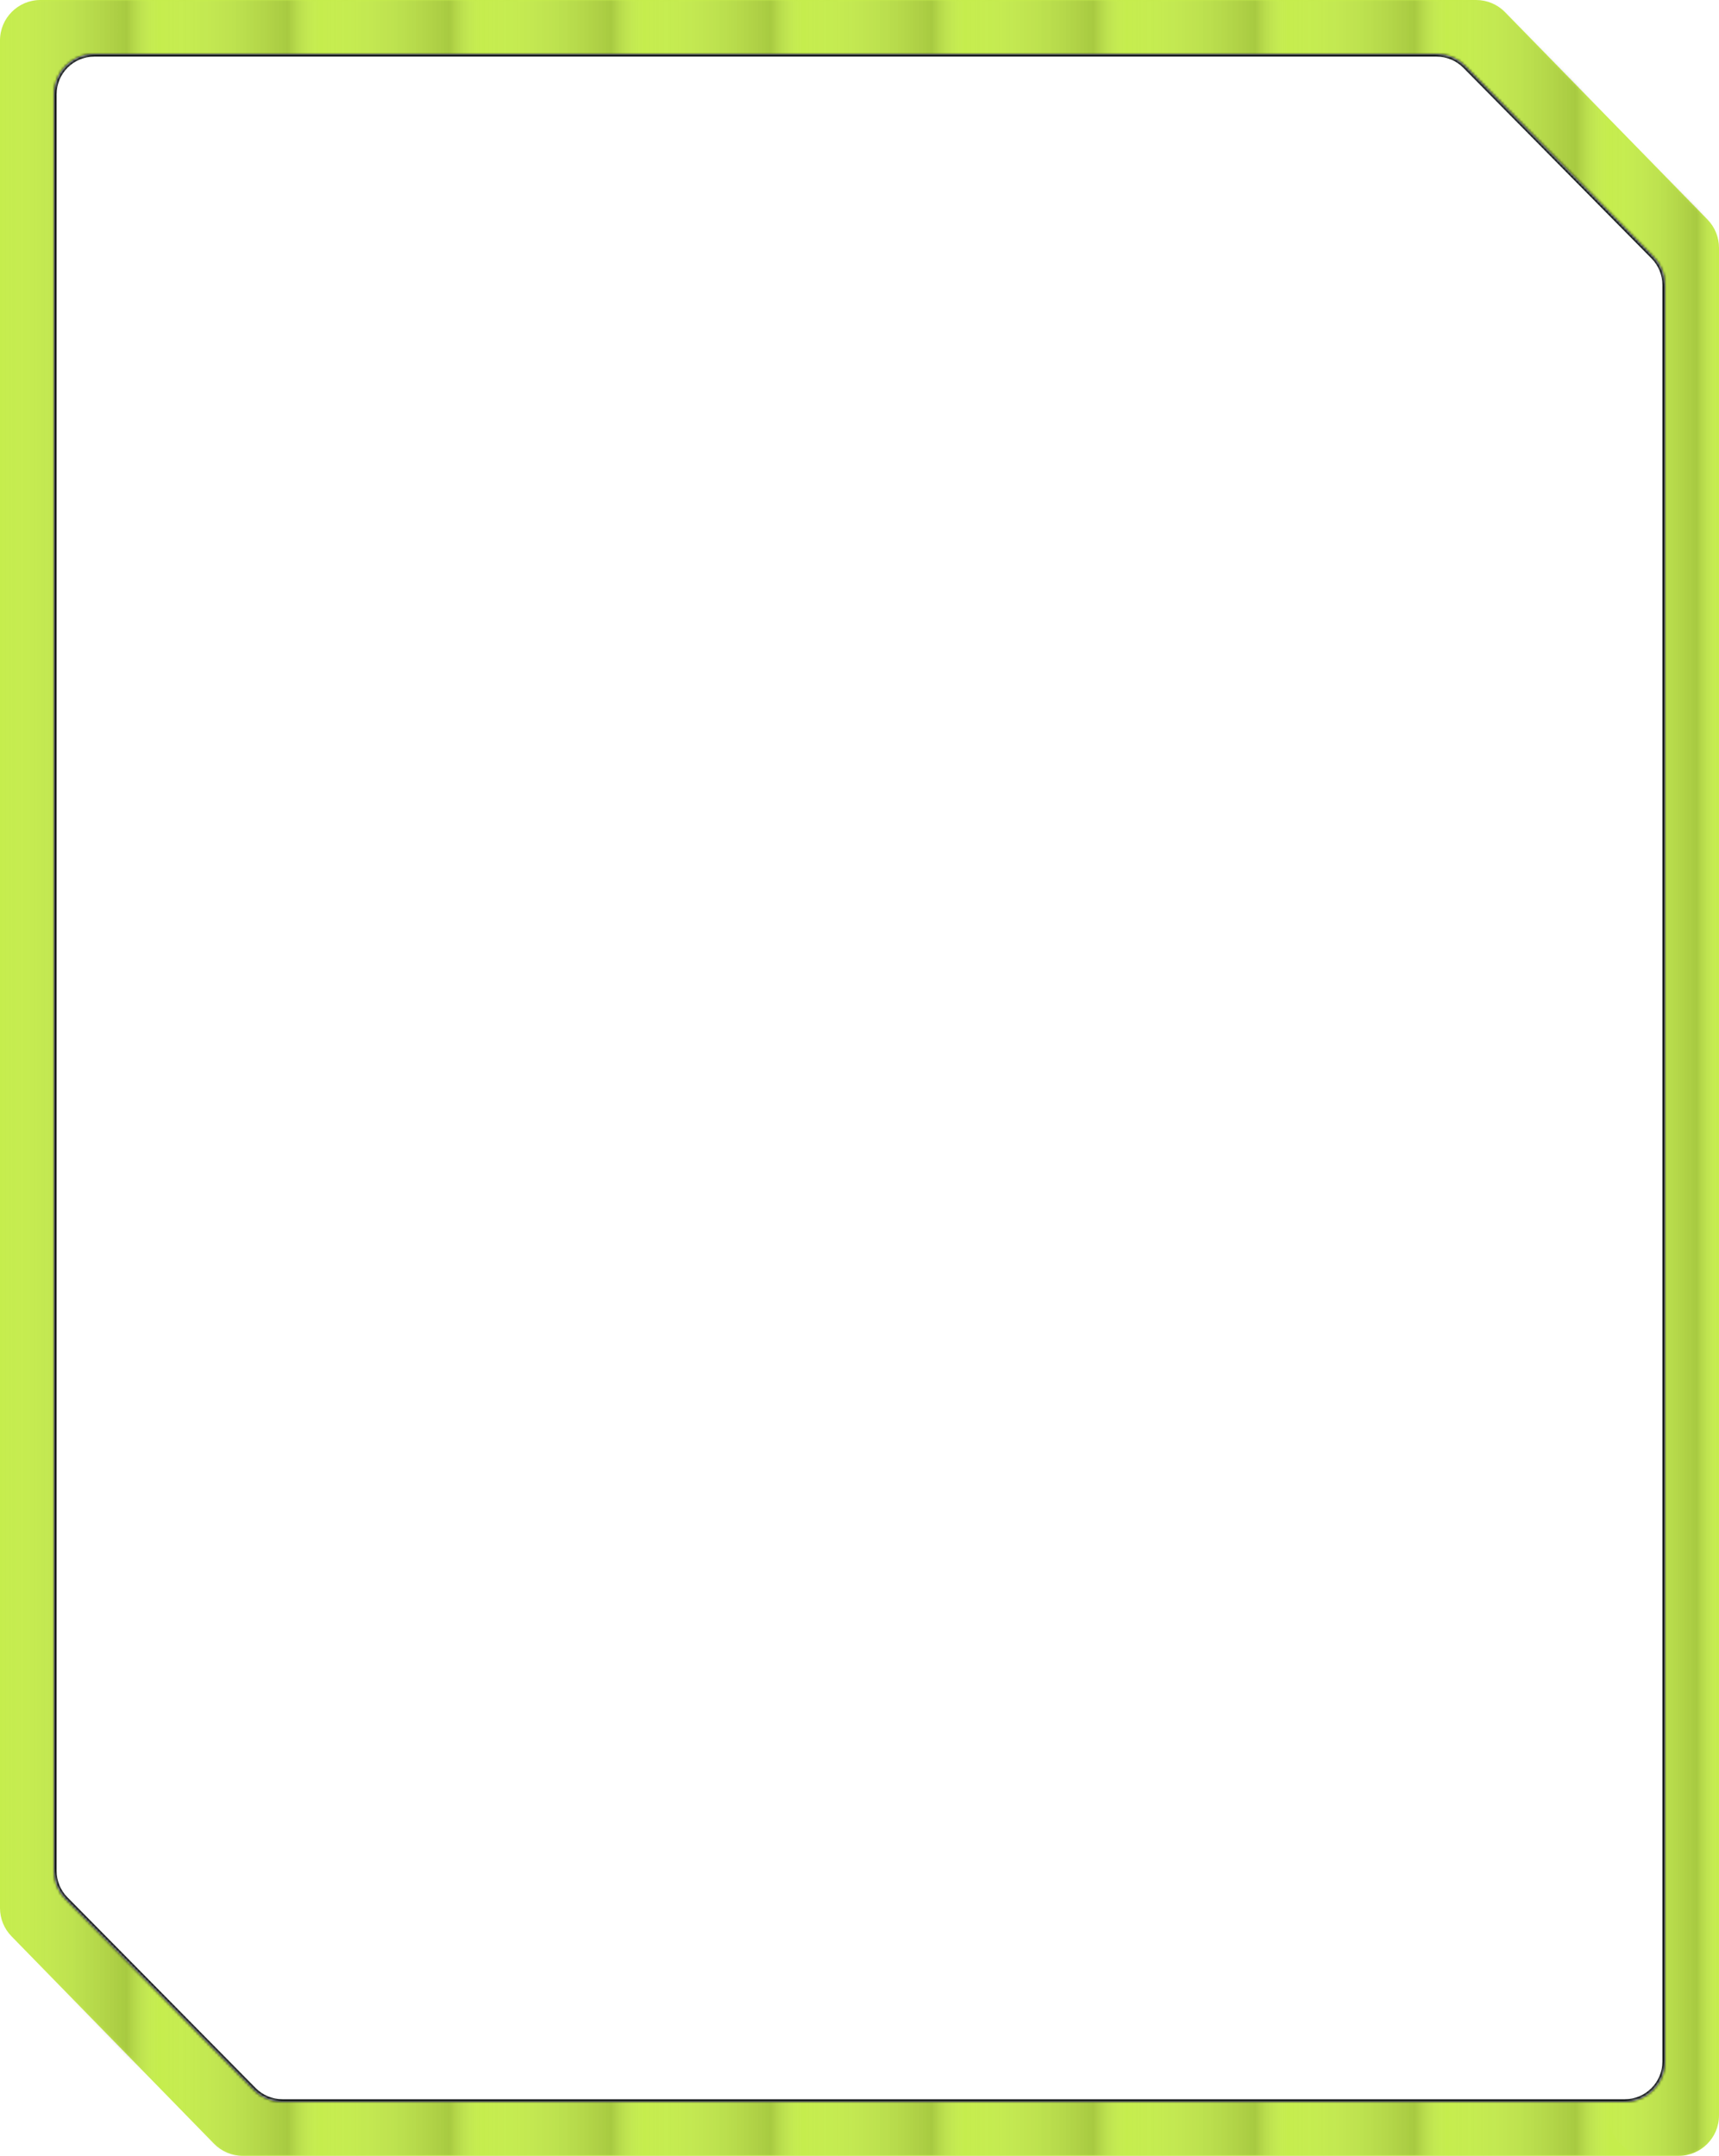 <?xml version="1.0" encoding="UTF-8"?> <svg xmlns="http://www.w3.org/2000/svg" width="638" height="800" viewBox="0 0 638 800" fill="none"> <path fill-rule="evenodd" clip-rule="evenodd" d="M15 0H547.859C551.899 0 555.769 1.63 558.591 4.521L633.732 81.476C636.468 84.278 638 88.039 638 91.955V785C638 793.284 631.284 800 623 800H90.144C86.104 800 82.235 798.37 79.412 795.479L4.268 718.521C1.532 715.719 0 711.958 0 708.041V15C0 6.716 6.716 0 15 0Z" fill="#C5ED4C"></path> <mask id="mask0_368_579" style="mask-type:alpha" maskUnits="userSpaceOnUse" x="0" y="0" width="638" height="800"> <path fill-rule="evenodd" clip-rule="evenodd" d="M15 0H547.859C551.899 0 555.769 1.63 558.591 4.521L633.732 81.476C636.468 84.278 638 88.039 638 91.955V785C638 793.284 631.284 800 623 800H90.144C86.104 800 82.235 798.37 79.412 795.479L4.268 718.521C1.532 715.719 0 711.958 0 708.041V15C0 6.716 6.716 0 15 0Z" fill="#C5ED4C"></path> </mask> <g mask="url(#mask0_368_579)"> <g style="mix-blend-mode:overlay" opacity="0.15" filter="url(#filter0_b_368_579)"> <path d="M0 15C0 6.716 6.716 0 15 0H59V800H0V15Z" fill="url(#paint0_linear_368_579)"></path> </g> <g style="mix-blend-mode:overlay" opacity="0.15" filter="url(#filter1_b_368_579)"> <rect x="59" width="60" height="800" fill="url(#paint1_linear_368_579)"></rect> </g> <g style="mix-blend-mode:overlay" opacity="0.15" filter="url(#filter2_b_368_579)"> <rect x="119" width="60" height="800" fill="url(#paint2_linear_368_579)"></rect> </g> <g style="mix-blend-mode:overlay" opacity="0.15" filter="url(#filter3_b_368_579)"> <rect x="179" width="60" height="800" fill="url(#paint3_linear_368_579)"></rect> </g> <g style="mix-blend-mode:overlay" opacity="0.15" filter="url(#filter4_b_368_579)"> <rect x="239" width="59" height="800" fill="url(#paint4_linear_368_579)"></rect> </g> <g style="mix-blend-mode:overlay" opacity="0.15" filter="url(#filter5_b_368_579)"> <rect x="478" width="59" height="800" fill="url(#paint5_linear_368_579)"></rect> </g> <g style="mix-blend-mode:overlay" opacity="0.15" filter="url(#filter6_b_368_579)"> <rect x="298" width="60" height="800" fill="url(#paint6_linear_368_579)"></rect> </g> <g style="mix-blend-mode:overlay" opacity="0.15" filter="url(#filter7_b_368_579)"> <path d="M537 0H597V800H537V0Z" fill="url(#paint7_linear_368_579)"></path> </g> <g style="mix-blend-mode:overlay" opacity="0.15" filter="url(#filter8_b_368_579)"> <path d="M597 15C597 6.716 603.716 0 612 0H623C631.284 0 638 6.716 638 15V785C638 793.284 631.284 800 623 800H612C603.716 800 597 793.284 597 785V15Z" fill="url(#paint8_linear_368_579)"></path> </g> <g style="mix-blend-mode:overlay" opacity="0.15" filter="url(#filter9_b_368_579)"> <rect x="358" width="60" height="800" fill="url(#paint9_linear_368_579)"></rect> </g> <g style="mix-blend-mode:overlay" opacity="0.15" filter="url(#filter10_b_368_579)"> <rect x="418" width="60" height="800" fill="url(#paint10_linear_368_579)"></rect> </g> </g> <mask id="path-14-inside-1_368_579" fill="white"> <path fill-rule="evenodd" clip-rule="evenodd" d="M35 20H533.162C537.174 20 541.019 21.607 543.838 24.463L613.676 95.222C616.446 98.029 618 101.815 618 105.759V765C618 773.284 611.284 780 603 780H104.841C100.829 780 96.984 778.393 94.165 775.537L24.324 704.775C21.553 701.968 20 698.183 20 694.238V35C20 26.716 26.716 20 35 20Z"></path> </mask> <path fill-rule="evenodd" clip-rule="evenodd" d="M35 20H533.162C537.174 20 541.019 21.607 543.838 24.463L613.676 95.222C616.446 98.029 618 101.815 618 105.759V765C618 773.284 611.284 780 603 780H104.841C100.829 780 96.984 778.393 94.165 775.537L24.324 704.775C21.553 701.968 20 698.183 20 694.238V35C20 26.716 26.716 20 35 20Z" fill="white"></path> <path d="M24.324 704.775L25.036 704.073L24.324 704.775ZM613.676 95.222L612.964 95.924L613.676 95.222ZM94.165 775.537L94.877 774.834L94.165 775.537ZM543.838 24.463L544.549 23.761L543.838 24.463ZM533.162 19H35V21H533.162V19ZM614.388 94.519L544.549 23.761L543.126 25.166L612.964 95.924L614.388 94.519ZM619 765V105.759H617V765H619ZM603 781C611.837 781 619 773.837 619 765H617C617 772.732 610.732 779 603 779V781ZM104.841 781H603V779H104.841V781ZM23.613 705.478L93.454 776.239L94.877 774.834L25.036 704.073L23.613 705.478ZM19 35V694.238H21V35H19ZM35 19C26.163 19 19 26.163 19 35H21C21 27.268 27.268 21 35 21V19ZM25.036 704.073C22.45 701.453 21 697.92 21 694.238H19C19 698.445 20.657 702.483 23.613 705.478L25.036 704.073ZM612.964 95.924C615.55 98.544 617 102.077 617 105.759H619C619 101.552 617.343 97.514 614.388 94.519L612.964 95.924ZM104.841 779C101.096 779 97.507 777.5 94.877 774.834L93.454 776.239C96.46 779.285 100.561 781 104.841 781V779ZM533.162 21C536.907 21 540.495 22.5 543.126 25.166L544.549 23.761C541.543 20.715 537.442 19 533.162 19V21Z" fill="#111617" mask="url(#path-14-inside-1_368_579)"></path> <defs> <filter id="filter0_b_368_579" x="-128.062" y="-128.062" width="315.125" height="1056.12" filterUnits="userSpaceOnUse" color-interpolation-filters="sRGB"> <feFlood flood-opacity="0" result="BackgroundImageFix"></feFlood> <feGaussianBlur in="BackgroundImageFix" stdDeviation="64.031"></feGaussianBlur> <feComposite in2="SourceAlpha" operator="in" result="effect1_backgroundBlur_368_579"></feComposite> <feBlend mode="normal" in="SourceGraphic" in2="effect1_backgroundBlur_368_579" result="shape"></feBlend> </filter> <filter id="filter1_b_368_579" x="-69.062" y="-128.062" width="316.125" height="1056.12" filterUnits="userSpaceOnUse" color-interpolation-filters="sRGB"> <feFlood flood-opacity="0" result="BackgroundImageFix"></feFlood> <feGaussianBlur in="BackgroundImageFix" stdDeviation="64.031"></feGaussianBlur> <feComposite in2="SourceAlpha" operator="in" result="effect1_backgroundBlur_368_579"></feComposite> <feBlend mode="normal" in="SourceGraphic" in2="effect1_backgroundBlur_368_579" result="shape"></feBlend> </filter> <filter id="filter2_b_368_579" x="-9.062" y="-128.062" width="316.125" height="1056.12" filterUnits="userSpaceOnUse" color-interpolation-filters="sRGB"> <feFlood flood-opacity="0" result="BackgroundImageFix"></feFlood> <feGaussianBlur in="BackgroundImageFix" stdDeviation="64.031"></feGaussianBlur> <feComposite in2="SourceAlpha" operator="in" result="effect1_backgroundBlur_368_579"></feComposite> <feBlend mode="normal" in="SourceGraphic" in2="effect1_backgroundBlur_368_579" result="shape"></feBlend> </filter> <filter id="filter3_b_368_579" x="50.938" y="-128.062" width="316.125" height="1056.12" filterUnits="userSpaceOnUse" color-interpolation-filters="sRGB"> <feFlood flood-opacity="0" result="BackgroundImageFix"></feFlood> <feGaussianBlur in="BackgroundImageFix" stdDeviation="64.031"></feGaussianBlur> <feComposite in2="SourceAlpha" operator="in" result="effect1_backgroundBlur_368_579"></feComposite> <feBlend mode="normal" in="SourceGraphic" in2="effect1_backgroundBlur_368_579" result="shape"></feBlend> </filter> <filter id="filter4_b_368_579" x="110.938" y="-128.062" width="315.125" height="1056.12" filterUnits="userSpaceOnUse" color-interpolation-filters="sRGB"> <feFlood flood-opacity="0" result="BackgroundImageFix"></feFlood> <feGaussianBlur in="BackgroundImageFix" stdDeviation="64.031"></feGaussianBlur> <feComposite in2="SourceAlpha" operator="in" result="effect1_backgroundBlur_368_579"></feComposite> <feBlend mode="normal" in="SourceGraphic" in2="effect1_backgroundBlur_368_579" result="shape"></feBlend> </filter> <filter id="filter5_b_368_579" x="349.938" y="-128.062" width="315.125" height="1056.12" filterUnits="userSpaceOnUse" color-interpolation-filters="sRGB"> <feFlood flood-opacity="0" result="BackgroundImageFix"></feFlood> <feGaussianBlur in="BackgroundImageFix" stdDeviation="64.031"></feGaussianBlur> <feComposite in2="SourceAlpha" operator="in" result="effect1_backgroundBlur_368_579"></feComposite> <feBlend mode="normal" in="SourceGraphic" in2="effect1_backgroundBlur_368_579" result="shape"></feBlend> </filter> <filter id="filter6_b_368_579" x="169.938" y="-128.062" width="316.125" height="1056.12" filterUnits="userSpaceOnUse" color-interpolation-filters="sRGB"> <feFlood flood-opacity="0" result="BackgroundImageFix"></feFlood> <feGaussianBlur in="BackgroundImageFix" stdDeviation="64.031"></feGaussianBlur> <feComposite in2="SourceAlpha" operator="in" result="effect1_backgroundBlur_368_579"></feComposite> <feBlend mode="normal" in="SourceGraphic" in2="effect1_backgroundBlur_368_579" result="shape"></feBlend> </filter> <filter id="filter7_b_368_579" x="408.938" y="-128.062" width="316.125" height="1056.12" filterUnits="userSpaceOnUse" color-interpolation-filters="sRGB"> <feFlood flood-opacity="0" result="BackgroundImageFix"></feFlood> <feGaussianBlur in="BackgroundImageFix" stdDeviation="64.031"></feGaussianBlur> <feComposite in2="SourceAlpha" operator="in" result="effect1_backgroundBlur_368_579"></feComposite> <feBlend mode="normal" in="SourceGraphic" in2="effect1_backgroundBlur_368_579" result="shape"></feBlend> </filter> <filter id="filter8_b_368_579" x="468.938" y="-128.062" width="297.125" height="1056.12" filterUnits="userSpaceOnUse" color-interpolation-filters="sRGB"> <feFlood flood-opacity="0" result="BackgroundImageFix"></feFlood> <feGaussianBlur in="BackgroundImageFix" stdDeviation="64.031"></feGaussianBlur> <feComposite in2="SourceAlpha" operator="in" result="effect1_backgroundBlur_368_579"></feComposite> <feBlend mode="normal" in="SourceGraphic" in2="effect1_backgroundBlur_368_579" result="shape"></feBlend> </filter> <filter id="filter9_b_368_579" x="229.938" y="-128.062" width="316.125" height="1056.12" filterUnits="userSpaceOnUse" color-interpolation-filters="sRGB"> <feFlood flood-opacity="0" result="BackgroundImageFix"></feFlood> <feGaussianBlur in="BackgroundImageFix" stdDeviation="64.031"></feGaussianBlur> <feComposite in2="SourceAlpha" operator="in" result="effect1_backgroundBlur_368_579"></feComposite> <feBlend mode="normal" in="SourceGraphic" in2="effect1_backgroundBlur_368_579" result="shape"></feBlend> </filter> <filter id="filter10_b_368_579" x="289.938" y="-128.062" width="316.125" height="1056.12" filterUnits="userSpaceOnUse" color-interpolation-filters="sRGB"> <feFlood flood-opacity="0" result="BackgroundImageFix"></feFlood> <feGaussianBlur in="BackgroundImageFix" stdDeviation="64.031"></feGaussianBlur> <feComposite in2="SourceAlpha" operator="in" result="effect1_backgroundBlur_368_579"></feComposite> <feBlend mode="normal" in="SourceGraphic" in2="effect1_backgroundBlur_368_579" result="shape"></feBlend> </filter> <linearGradient id="paint0_linear_368_579" x1="9.12801e-07" y1="302.97" x2="59" y2="302.97" gradientUnits="userSpaceOnUse"> <stop stop-color="white" stop-opacity="0.05"></stop> <stop offset="0.797"></stop> <stop offset="1" stop-color="white" stop-opacity="0.05"></stop> </linearGradient> <linearGradient id="paint1_linear_368_579" x1="59" y1="302.97" x2="119" y2="302.97" gradientUnits="userSpaceOnUse"> <stop stop-color="white" stop-opacity="0.05"></stop> <stop offset="0.797"></stop> <stop offset="1" stop-color="white" stop-opacity="0.05"></stop> </linearGradient> <linearGradient id="paint2_linear_368_579" x1="119" y1="302.97" x2="179" y2="302.97" gradientUnits="userSpaceOnUse"> <stop stop-color="white" stop-opacity="0.05"></stop> <stop offset="0.797"></stop> <stop offset="1" stop-color="white" stop-opacity="0.05"></stop> </linearGradient> <linearGradient id="paint3_linear_368_579" x1="179" y1="302.97" x2="239" y2="302.97" gradientUnits="userSpaceOnUse"> <stop stop-color="white" stop-opacity="0.05"></stop> <stop offset="0.797"></stop> <stop offset="1" stop-color="white" stop-opacity="0.05"></stop> </linearGradient> <linearGradient id="paint4_linear_368_579" x1="239" y1="302.97" x2="298" y2="302.97" gradientUnits="userSpaceOnUse"> <stop stop-color="white" stop-opacity="0.05"></stop> <stop offset="0.797"></stop> <stop offset="1" stop-color="white" stop-opacity="0.05"></stop> </linearGradient> <linearGradient id="paint5_linear_368_579" x1="478" y1="302.97" x2="537" y2="302.97" gradientUnits="userSpaceOnUse"> <stop stop-color="white" stop-opacity="0.05"></stop> <stop offset="0.797"></stop> <stop offset="1" stop-color="white" stop-opacity="0.05"></stop> </linearGradient> <linearGradient id="paint6_linear_368_579" x1="298" y1="302.97" x2="358" y2="302.97" gradientUnits="userSpaceOnUse"> <stop stop-color="white" stop-opacity="0.05"></stop> <stop offset="0.797"></stop> <stop offset="1" stop-color="white" stop-opacity="0.05"></stop> </linearGradient> <linearGradient id="paint7_linear_368_579" x1="537" y1="302.97" x2="597" y2="302.97" gradientUnits="userSpaceOnUse"> <stop stop-color="white" stop-opacity="0.05"></stop> <stop offset="0.797"></stop> <stop offset="1" stop-color="white" stop-opacity="0.05"></stop> </linearGradient> <linearGradient id="paint8_linear_368_579" x1="597" y1="302.97" x2="638" y2="302.97" gradientUnits="userSpaceOnUse"> <stop stop-color="white" stop-opacity="0.05"></stop> <stop offset="0.797"></stop> <stop offset="1" stop-color="white" stop-opacity="0.05"></stop> </linearGradient> <linearGradient id="paint9_linear_368_579" x1="358" y1="302.97" x2="418" y2="302.97" gradientUnits="userSpaceOnUse"> <stop stop-color="white" stop-opacity="0.05"></stop> <stop offset="0.797"></stop> <stop offset="1" stop-color="white" stop-opacity="0.05"></stop> </linearGradient> <linearGradient id="paint10_linear_368_579" x1="418" y1="302.97" x2="478" y2="302.97" gradientUnits="userSpaceOnUse"> <stop stop-color="white" stop-opacity="0.05"></stop> <stop offset="0.797"></stop> <stop offset="1" stop-color="white" stop-opacity="0.05"></stop> </linearGradient> </defs> </svg> 